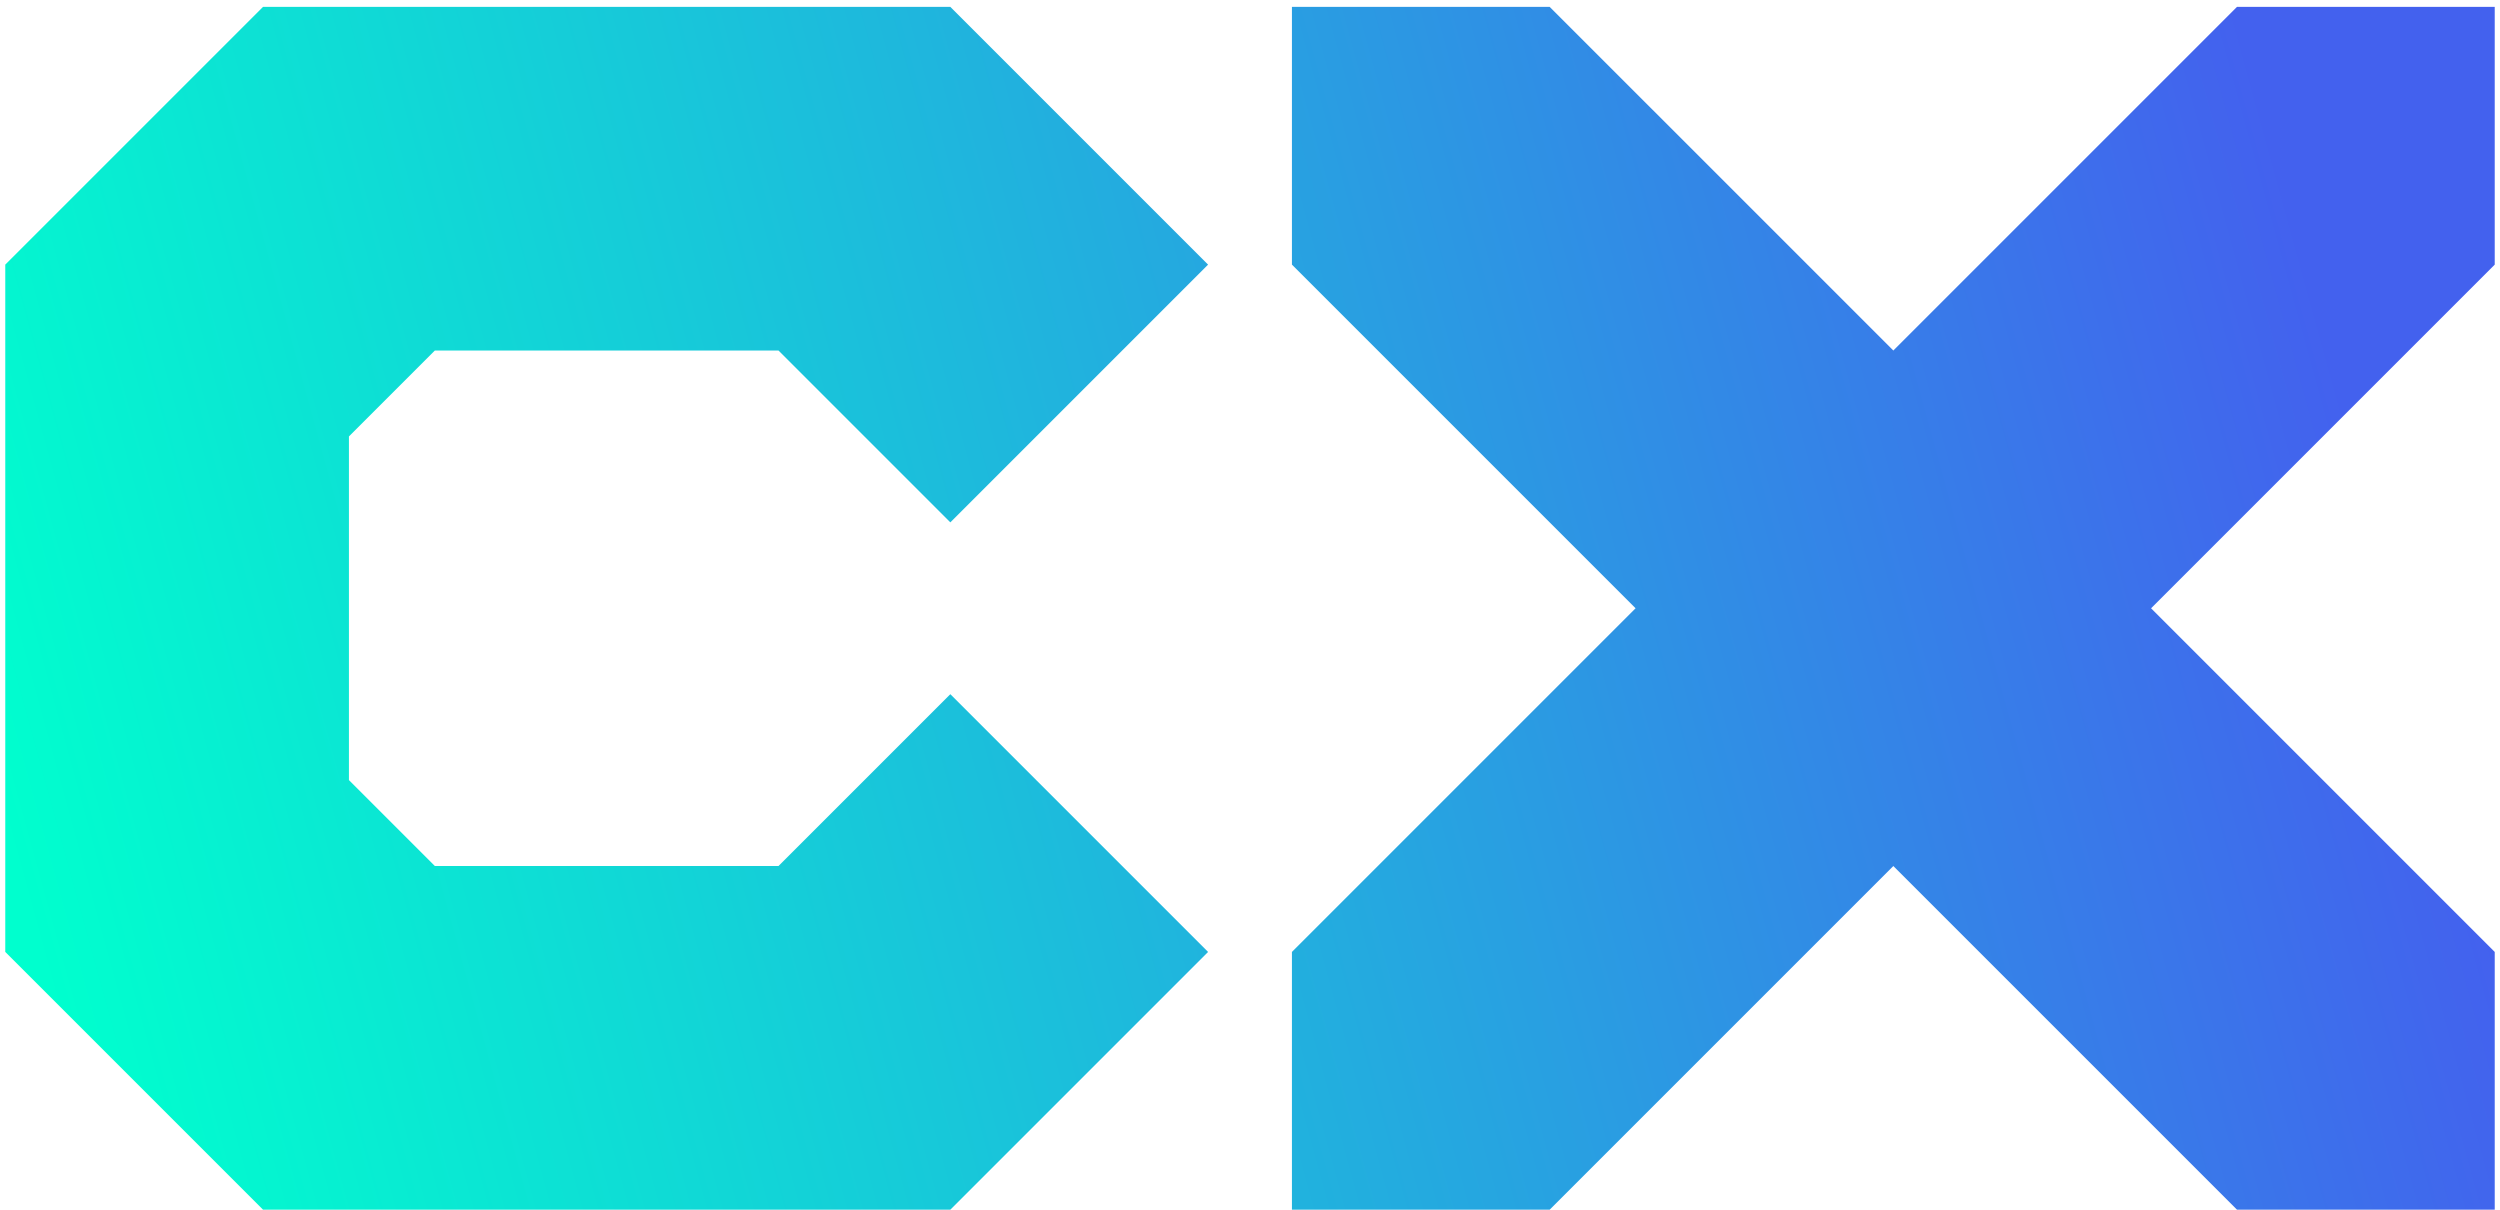 <svg width="341" height="165" viewBox="0 0 341 165" fill="none" xmlns="http://www.w3.org/2000/svg"><path d="M129.625 0.938L164.781 36.094L129.625 71.25L106.188 47.812H59.312L47.594 59.531V106.406L59.312 118.125H106.188L129.625 94.688L164.781 129.844L129.625 165H35.875L0.719 129.844V36.094L35.875 0.938H129.625Z" fill="url(#paint0_linear_1981_1100)"/><path d="M258.25 47.812L305.125 0.938H340.281V36.094L293.406 82.969L340.281 129.844V165H305.125L258.25 118.125L211.375 165H176.219V129.844L223.094 82.969L176.219 36.094V0.938H211.375L258.25 47.812Z" fill="url(#paint1_linear_1981_1100)"/><defs><linearGradient id="paint0_linear_1981_1100" x1="9.688" y1="146.544" x2="321.507" y2="60.849" gradientUnits="userSpaceOnUse"><stop stop-color="#00FFCE"/><stop offset="1" stop-color="#4361EE"/></linearGradient><linearGradient id="paint1_linear_1981_1100" x1="9.688" y1="146.544" x2="321.507" y2="60.849" gradientUnits="userSpaceOnUse"><stop stop-color="#00FFCE"/><stop offset="1" stop-color="#4361EE"/></linearGradient></defs></svg>
